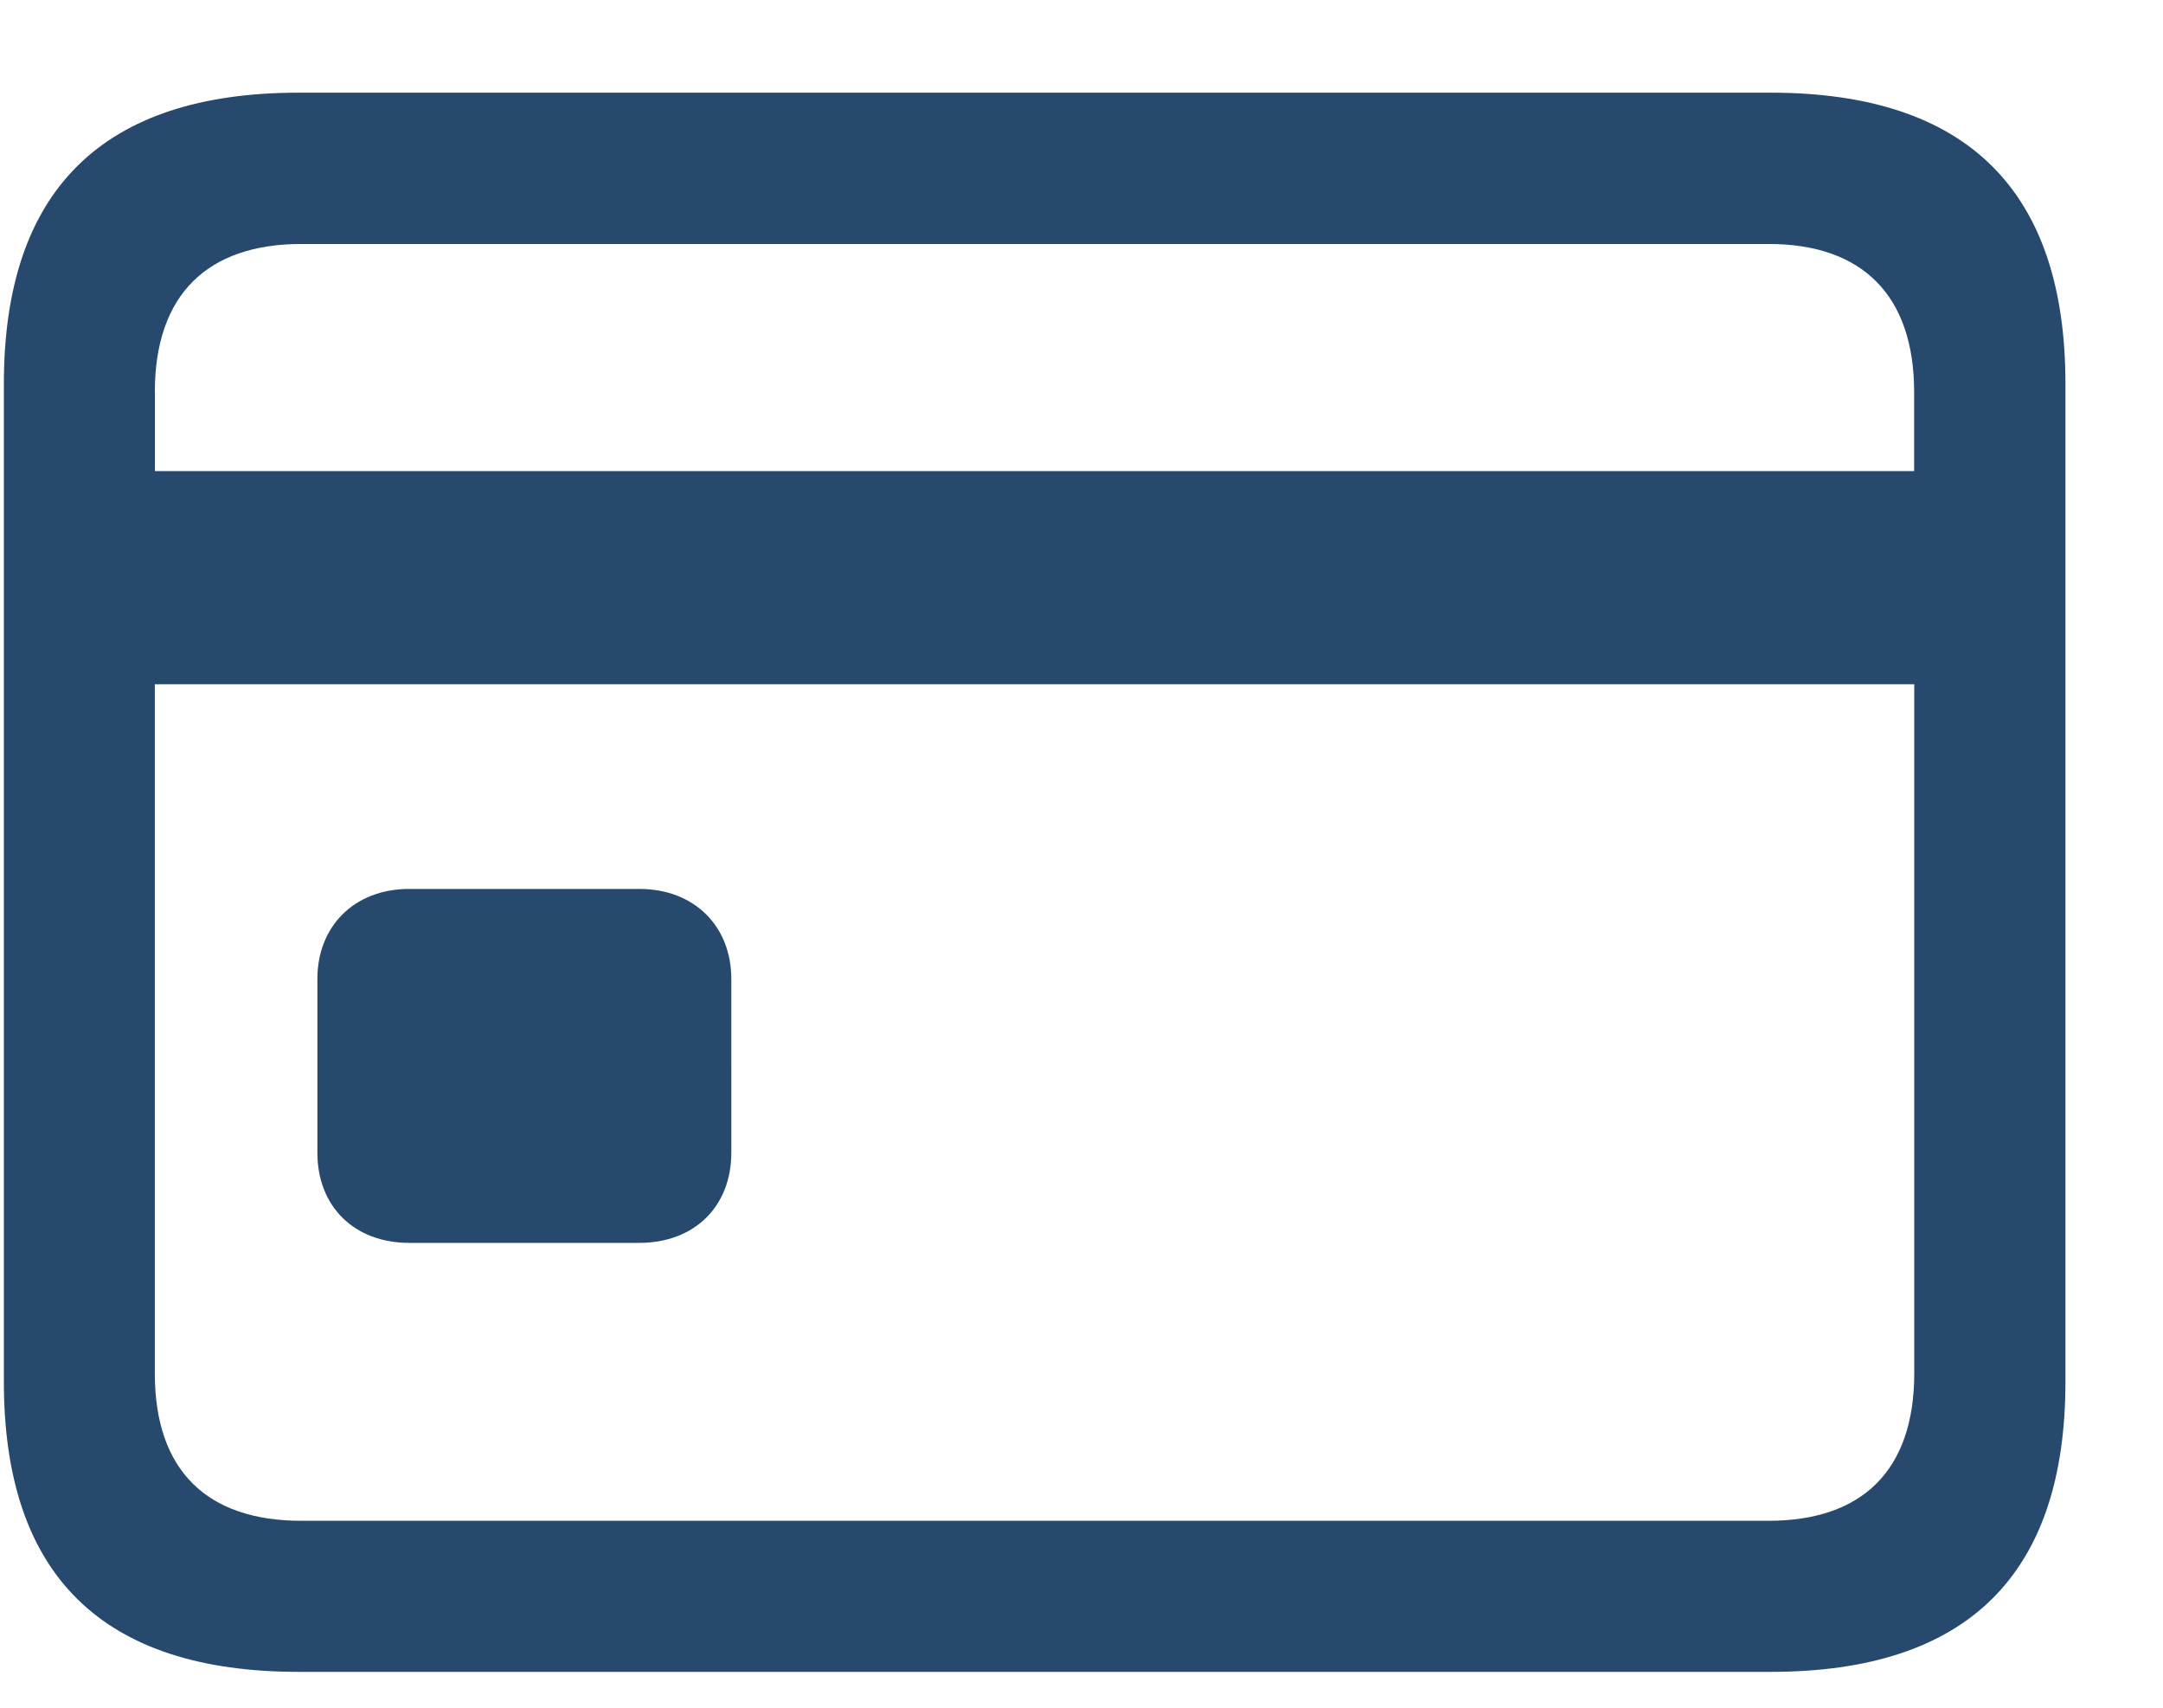 <svg xmlns="http://www.w3.org/2000/svg" fill="none" viewBox="0 0 19 15">
  <path fill="#27496D" d="M2.623 14.685h12.93c1.724 0 2.59-.849 2.59-2.548V3.371c0-1.699-.866-2.557-2.59-2.557H2.624C.9.814.034 1.672.034 3.371v8.766c0 1.7.866 2.548 2.59 2.548ZM1.36 3.445c0-.857.462-1.302 1.287-1.302h12.89c.816 0 1.277.445 1.277 1.303v.692H1.361v-.692Zm1.287 9.913c-.825 0-1.287-.437-1.287-1.295V6.01h15.455v6.053c0 .857-.462 1.295-1.279 1.295H2.647Zm.948-2.441h2.02c.487 0 .809-.322.809-.792V8.599c0-.461-.322-.791-.808-.791h-2.02c-.487 0-.808.33-.808.791v1.526c0 .47.321.792.808.792Z"/>
</svg>
